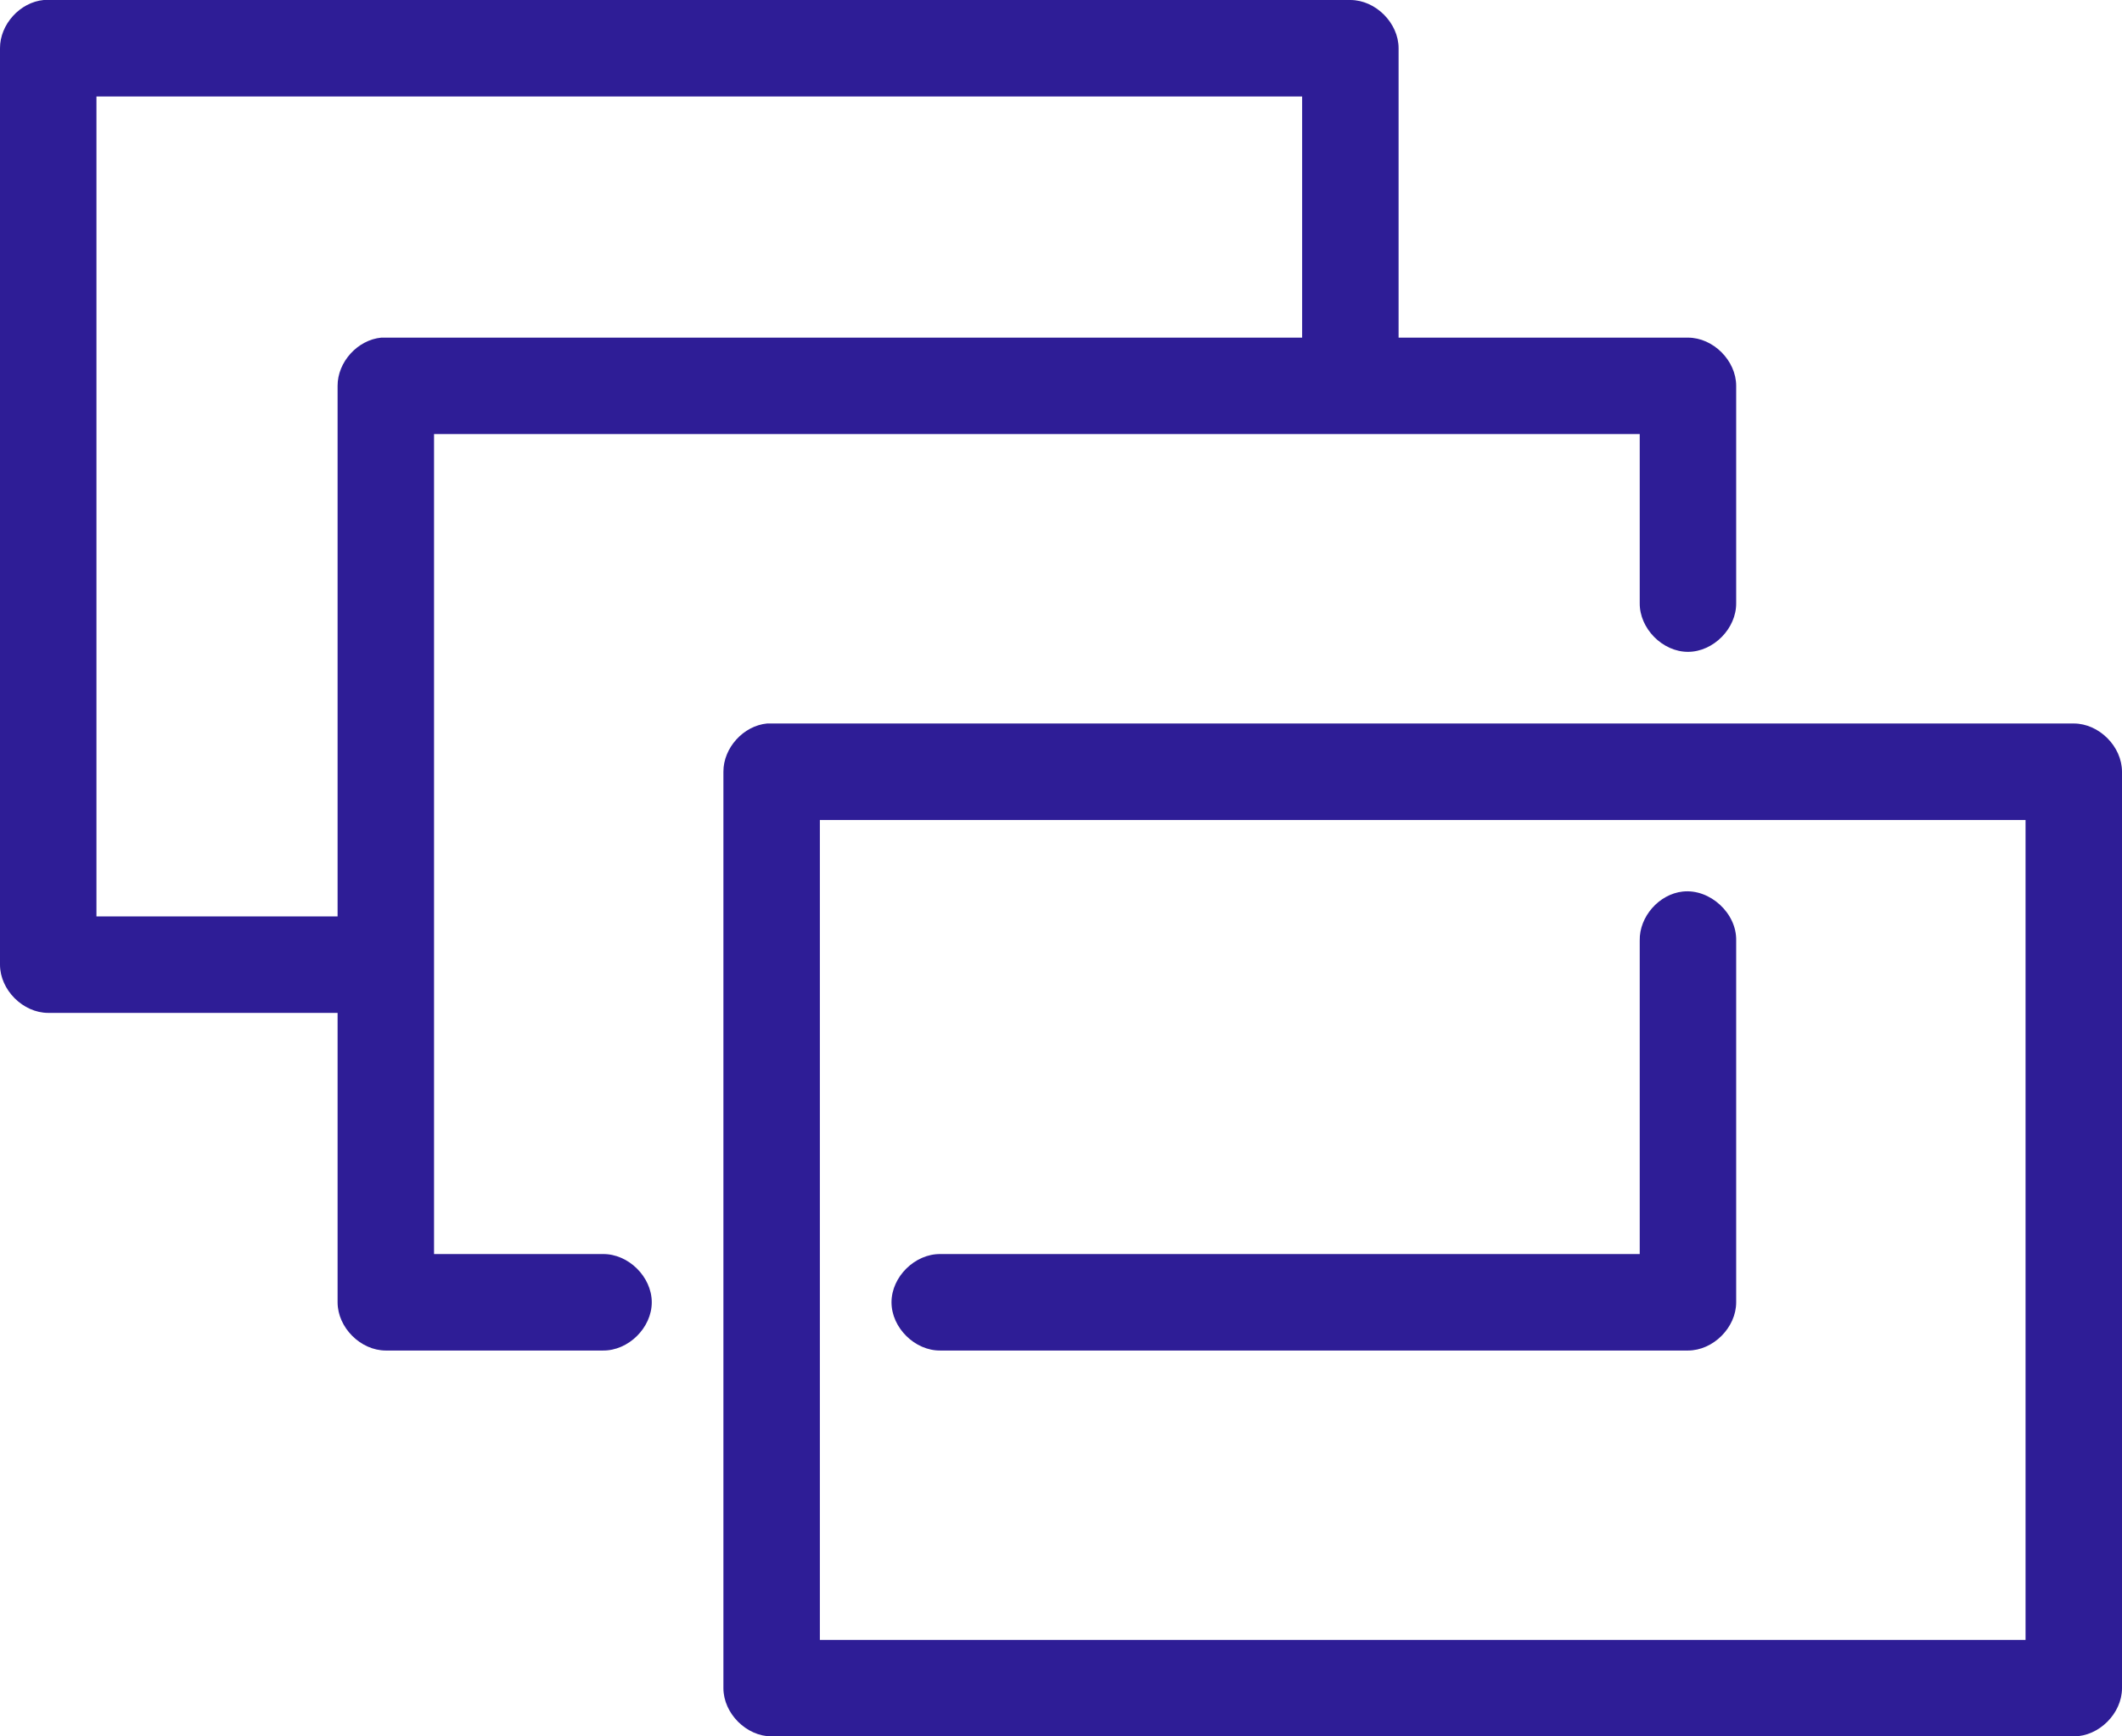 <svg width="88" height="72" viewBox="0 0 88 72" fill="none" xmlns="http://www.w3.org/2000/svg">
<g id="Group">
<path id="Vector" d="M1.813 0C0.829 0.093 -0.004 1.012 1.62409e-05 2V40C0 41.047 0.953 42 2 42H14V54C14 55.047 14.953 56 16 56H25C26.057 56.015 27.029 55.057 27.029 54C27.029 52.943 26.057 51.985 25 52H18V18H68V25C67.985 26.057 68.943 27.029 70 27.029C71.057 27.029 72.015 26.057 72 25V16C72 14.953 71.047 14 70 14H58V2C58 0.953 57.047 0 56 0C37.942 0 19.858 0 1.813 0ZM4 4H54V14C41.275 14 28.524 14 15.812 14C14.829 14.093 13.996 15.012 14 16V38H4V4ZM31.812 30C30.829 30.093 29.996 31.012 30 32V70C30 71.047 30.953 72 32 72H86C87.047 72 88 71.047 88 70V32C88 30.953 87.047 30 86 30C67.942 30 49.858 30 31.812 30ZM34 34H84V68H34V34ZM69.781 36.969C68.799 37.077 67.979 38.012 68 39V52H39C37.943 51.985 36.971 52.943 36.971 54C36.971 55.057 37.943 56.015 39 56H70C71.047 56 72 55.047 72 54V39C72.025 37.865 70.909 36.844 69.781 36.969Z" fill="#2E1D96"/>
</g>
</svg>
